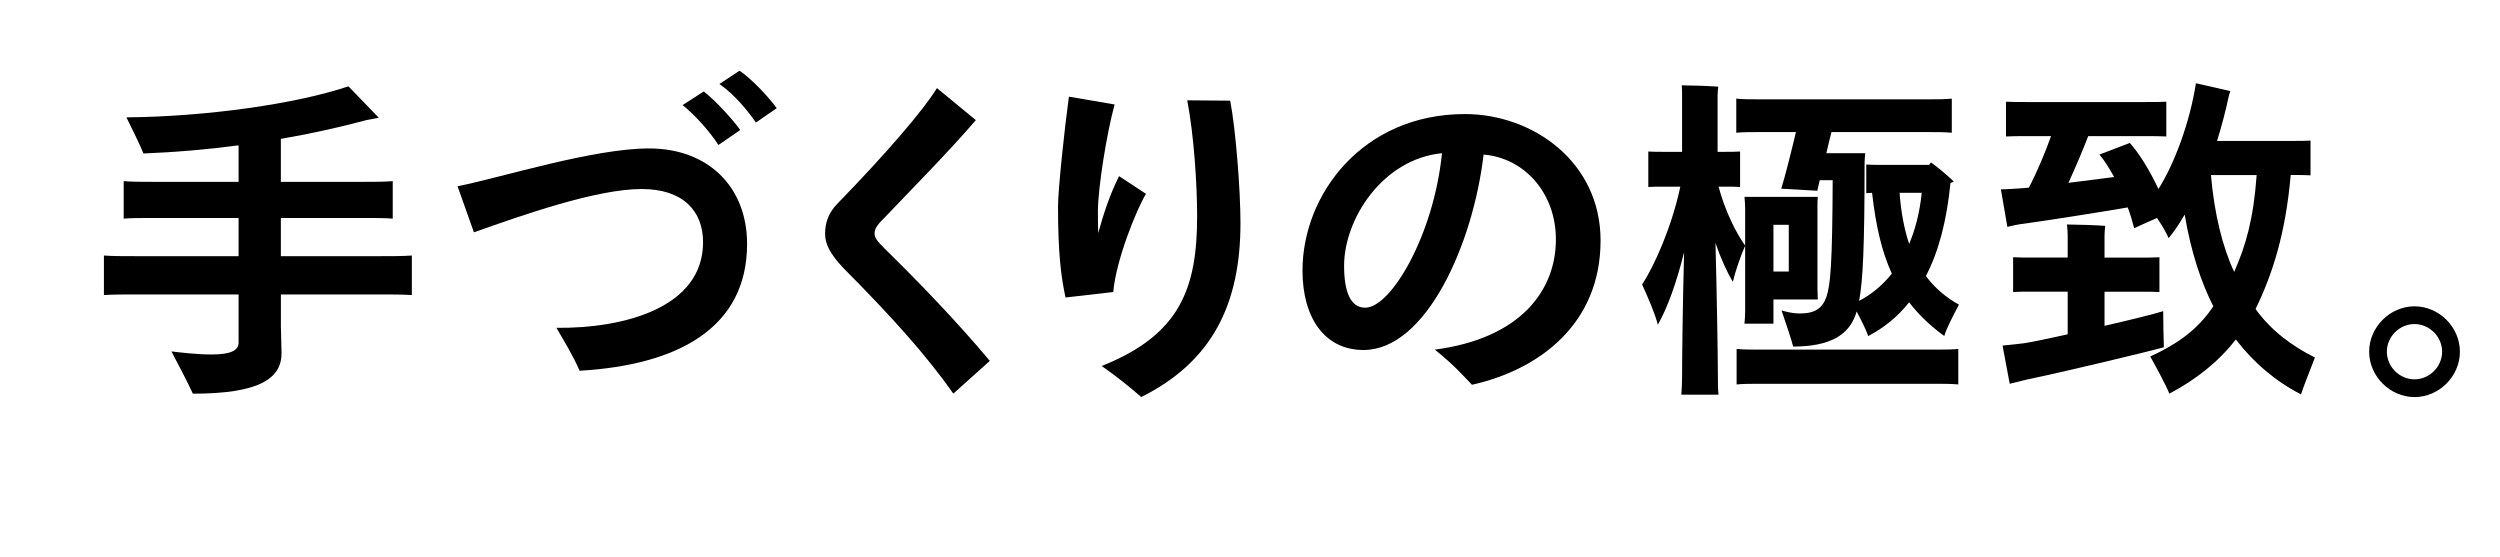 <svg enable-background="new 0 0 530 118" height="118" viewBox="0 0 530 118" width="530" xmlns="http://www.w3.org/2000/svg"><path d="m87.31 54.17v8.39c-1.88-.14-4.19-.14-7.09-.14h-20.67v6.87c0 1.08.14 4.55.14 5.57 0 5.42-4.77 8.6-18.8 8.6-.94-2.1-3.18-6.36-4.55-8.96 1.81.22 5.42.65 8.46.65 4.19 0 5.78-.87 5.78-2.53v-3.33-6.87h-21.47c-2.96 0-5.28 0-7.08.14v-8.39c1.81.14 4.12.14 7.08.14h21.47v-8.1h-18.07c-2.53 0-4.55 0-6.29.14v-7.95c1.73.15 3.76.15 6.29.15h18.07v-7.74c-6.51.87-13.23 1.45-20.17 1.73-.58-1.52-2.39-5.21-3.61-7.66 17.06-.14 36.15-2.89 47.06-6.58l6.43 6.65c-.72.14-1.88.36-2.6.51-5.71 1.52-11.78 2.89-18.15 3.98v9.11h17.5c2.53 0 4.55 0 6.22-.15v7.95c-1.66-.14-3.69-.14-6.22-.14h-17.5v8.1h20.68c2.9 0 5.14 0 7.09-.14z"/><path d="m117.96 69.5c14.31.15 31.09-4.27 31.09-18.15 0-6.58-4.19-11.28-13.01-11.28-9.76 0-25.74 5.71-35.57 9.18l-3.47-9.76c9.4-1.88 28.7-8.02 40.63-8.02 12.44 0 20.75 8.1 20.75 20.24 0 17.78-14.6 25.67-35.5 26.89-1.45-3.32-3.04-5.85-4.92-9.1zm38.97-41.94-4.63 3.18c-1.59-2.53-4.77-6.22-7.59-8.46l4.48-2.89c2.46 1.88 6.22 6.01 7.74 8.17zm7.73-4.62-4.41 3.04c-1.52-2.24-4.48-5.93-7.74-8.17l4.27-2.82c2.6 1.73 6.29 5.71 7.88 7.95z"/><path d="m206.88 25.47c-5.78 6.72-13.3 14.31-18.94 20.24-1.73 1.73-2.53 2.6-2.53 3.76 0 1.01.58 1.66 2.24 3.33 7.37 7.23 15.62 15.83 22.19 23.71l-7.74 6.94c-5.71-8.17-13.23-16.48-23.28-26.6-2.89-3.04-3.9-5.21-3.9-7.23 0-2.46.72-4.48 2.6-6.43 10.34-10.63 18.29-19.88 21.11-24.51z"/><path d="m236.01 61.91-10.12 1.16c-.94-4.34-1.59-9.33-1.59-19.3 0-3.54 1.37-16.48 2.31-23.28l9.69 1.66c-1.66 6-3.54 17.71-3.54 22.63 0 1.81 0 3.33.07 4.63 1.08-3.98 2.46-8.17 4.41-12.07l5.71 3.76c-1.95 3.16-6.36 14.01-6.94 20.81zm26.97-14.61c0 17.28-6.07 29.42-21.04 36.87-2.1-1.81-4.92-4.19-8.39-6.58 16.77-6.65 20.24-16.63 20.24-31.81 0-6.43-.65-17.06-2.1-24.51l9.11.07c1.17 6.01 2.18 18.95 2.18 25.96z"/><path d="m339.32 50.99c0 17.71-13.01 27.4-27.26 30.58-2.02-2.1-3.9-4.27-7.88-7.45 18.29-2.39 25.67-12.65 25.67-23.35 0-9.83-6.65-17.28-15.33-18-2.24 19.09-12.22 41.43-25.45 41.43-8.17 0-12.94-6.72-12.94-16.84 0-16.19 12.8-33.18 34.41-33.18 14.39-.01 28.78 10.11 28.78 26.81zm-33.62-18.51c-12.58 1.23-20.75 13.95-20.75 23.86 0 5.42 1.3 8.89 4.48 8.89 5.5 0 14.54-15.47 16.27-32.75z"/><path d="m367.37 59.74c-1.23-2.02-2.53-4.84-3.69-8.24.29 10.77.51 24.36.51 28.27 0 1.37 0 2.75.14 3.9h-7.88c.07-1.08.15-2.53.15-3.9 0-3.69.14-15.91.43-26.32-1.59 6.43-3.54 11.86-5.57 15.4-.51-2.17-2.24-6.15-3.33-8.53 2.6-3.98 6.29-12.22 8.1-20.75h-3.61c-1.16 0-2.17 0-3.18.07v-7.52c1.01.07 2.02.07 3.18.07h3.98v-12c0-.43 0-1.52-.07-2.1 1.66 0 6.15.14 7.74.29-.07.58-.14 1.37-.14 1.88v11.93h1.66c1.08 0 2.1 0 3.11-.07v7.52c-1.01-.07-2.02-.07-3.11-.07h-1.45c1.37 5.21 3.76 9.9 5.64 12.51-.95 2.09-2.18 5.7-2.61 7.66zm5.85-31.74c-2.1 0-3.69 0-5.13.14v-7.23c1.45.15 3.04.15 5.13.15h35.35c2.1 0 3.62 0 5.21-.15v7.23c-1.59-.14-3.11-.14-5.2-.14h-20.31c-.36 1.37-.72 2.89-1.08 4.48h8.24c-.07.58-.14 1.59-.14 2.1 0 17.71-.36 25.01-1.16 29.21 2.6-1.37 4.92-3.25 6.94-5.78-2.1-4.55-3.4-10.12-4.19-17.13-.36 0-.79.07-1.23.07v-6.07c.94.07 1.74.07 2.53.07h10.77l.43-.51c1.01.72 3.11 2.39 4.84 4.05-.22.07-.43.22-.72.29-.8 8.1-2.53 14.6-5.21 19.74 1.88 2.53 4.27 4.55 7.01 6.07-1.08 2.02-2.75 5.21-3.11 6.65-2.96-2.17-5.42-4.48-7.45-7.16-2.46 3.11-5.35 5.42-8.68 7.16-.43-1.3-1.52-3.47-2.46-5.21l-.22.72c-1.52 4.27-5.42 6.72-13.23 6.72-.29-1.23-1.59-5.13-2.46-7.66 1.23.36 2.53.65 3.83.65 3.25 0 4.84-1.08 5.71-3.61.8-2.46 1.23-6.51 1.3-24.65h-2.75l-.51 2.24-7.64-.44c.79-2.53 2.17-8.02 3.11-12zm36.59 46.12c2.17 0 3.83 0 5.35-.14v7.52c-1.52-.14-3.18-.14-5.35-.14h-36.37c-2.1 0-3.76 0-5.28.14v-7.52c1.52.14 3.18.14 5.28.14zm-39.84-8.02v-21.91c0-.87-.07-1.66-.14-2.46h15.54c-.07.8-.07 1.45-.07 2.24v17.21l.07 2.31h-9.4v5.13h-6.15c.08-.79.15-1.65.15-2.52zm6-18.44v9.9h3.25v-9.9zm28.77 4.05c1.3-3.04 2.24-6.65 2.67-10.84h-4.7c.3 4.19 1.02 7.8 2.03 10.84z"/><path d="m490.77 75.79c-.94 2.46-2.46 6.22-2.96 7.81-5.42-2.75-10.19-6.87-13.81-11.64-3.76 4.84-8.6 8.6-14.1 11.49-.65-1.66-2.67-5.42-4.05-7.88 4.92-2.24 9.76-5.21 13.37-10.63-2.53-4.99-4.7-11.35-6.07-19.45-1.08 1.88-2.24 3.61-3.4 4.99-.43-1.01-1.37-2.67-2.46-4.27-1.52.65-3.11 1.37-4.84 2.17-.36-1.37-.8-2.89-1.37-4.41-6.72 1.16-17.42 2.82-22.12 3.47-.87.07-2.46.43-3.4.65l-1.37-7.95c1.16 0 3.04-.14 4.27-.22.51-.07 1.08-.07 1.66-.14 1.74-3.33 3.47-7.45 4.7-10.92h-5.28c-1.66 0-3.04 0-4.27.07v-7.37c1.23.07 2.6.07 4.27.07h25.45c1.66 0 3.04 0 4.27-.07v7.37c-1.23-.07-2.6-.07-4.27-.07h-12.29c-1.08 2.82-2.6 6.43-4.19 9.9l9.69-1.23c-1.01-1.81-2.02-3.47-3.11-4.77l6.43-2.46c2.02 2.24 4.19 5.78 6.07 9.76 3.4-5.35 6.65-14.1 7.95-22.41l7.3 1.66c-.07.22-.22.58-.29.87-.72 3.4-1.59 6.65-2.53 9.69h16.41c1.23 0 2.31 0 3.4-.07v7.37c-1.08-.07-2.17-.07-3.4-.07h-.8c-1.08 12.36-3.83 20.97-7.45 28.41 3.19 4.49 7.75 7.89 12.59 10.28zm-32.03-2.17c-3.33.94-21.76 5.35-28.85 6.8l-3.83.94-1.52-8.1c1.59-.15 2.96-.29 4.7-.51 2.17-.36 5.49-1.08 9.11-1.88v-9.04h-7.52c-1.52 0-2.82 0-4.05.07v-7.37c1.23.07 2.53.07 4.05.07h7.52v-4.7c0-.51-.07-1.66-.15-2.31 1.81 0 6.43.15 8.1.29-.07.65-.14 1.52-.14 2.1v4.63h7.59c1.52 0 2.82 0 4.05-.07v7.37c-1.23-.07-2.53-.07-4.05-.07h-7.59v7.23c5.71-1.3 10.92-2.6 12.44-3.11 0 2.6.07 5.49.14 7.66zm19.67-36.51h-9.69c.72 8.24 2.46 15.25 4.92 20.53 2.46-5.5 4.12-11.28 4.77-20.53z"/><path d="m502.26 74.56c0-5.21 4.41-9.62 9.62-9.62s9.62 4.41 9.62 9.62-4.41 9.62-9.62 9.62c-5.21-.01-9.62-4.42-9.62-9.62zm15.47 0c0-3.18-2.68-5.86-5.86-5.86s-5.86 2.67-5.86 5.86c0 3.18 2.68 5.86 5.86 5.86 3.19-.01 5.86-2.68 5.86-5.86z"/></svg>